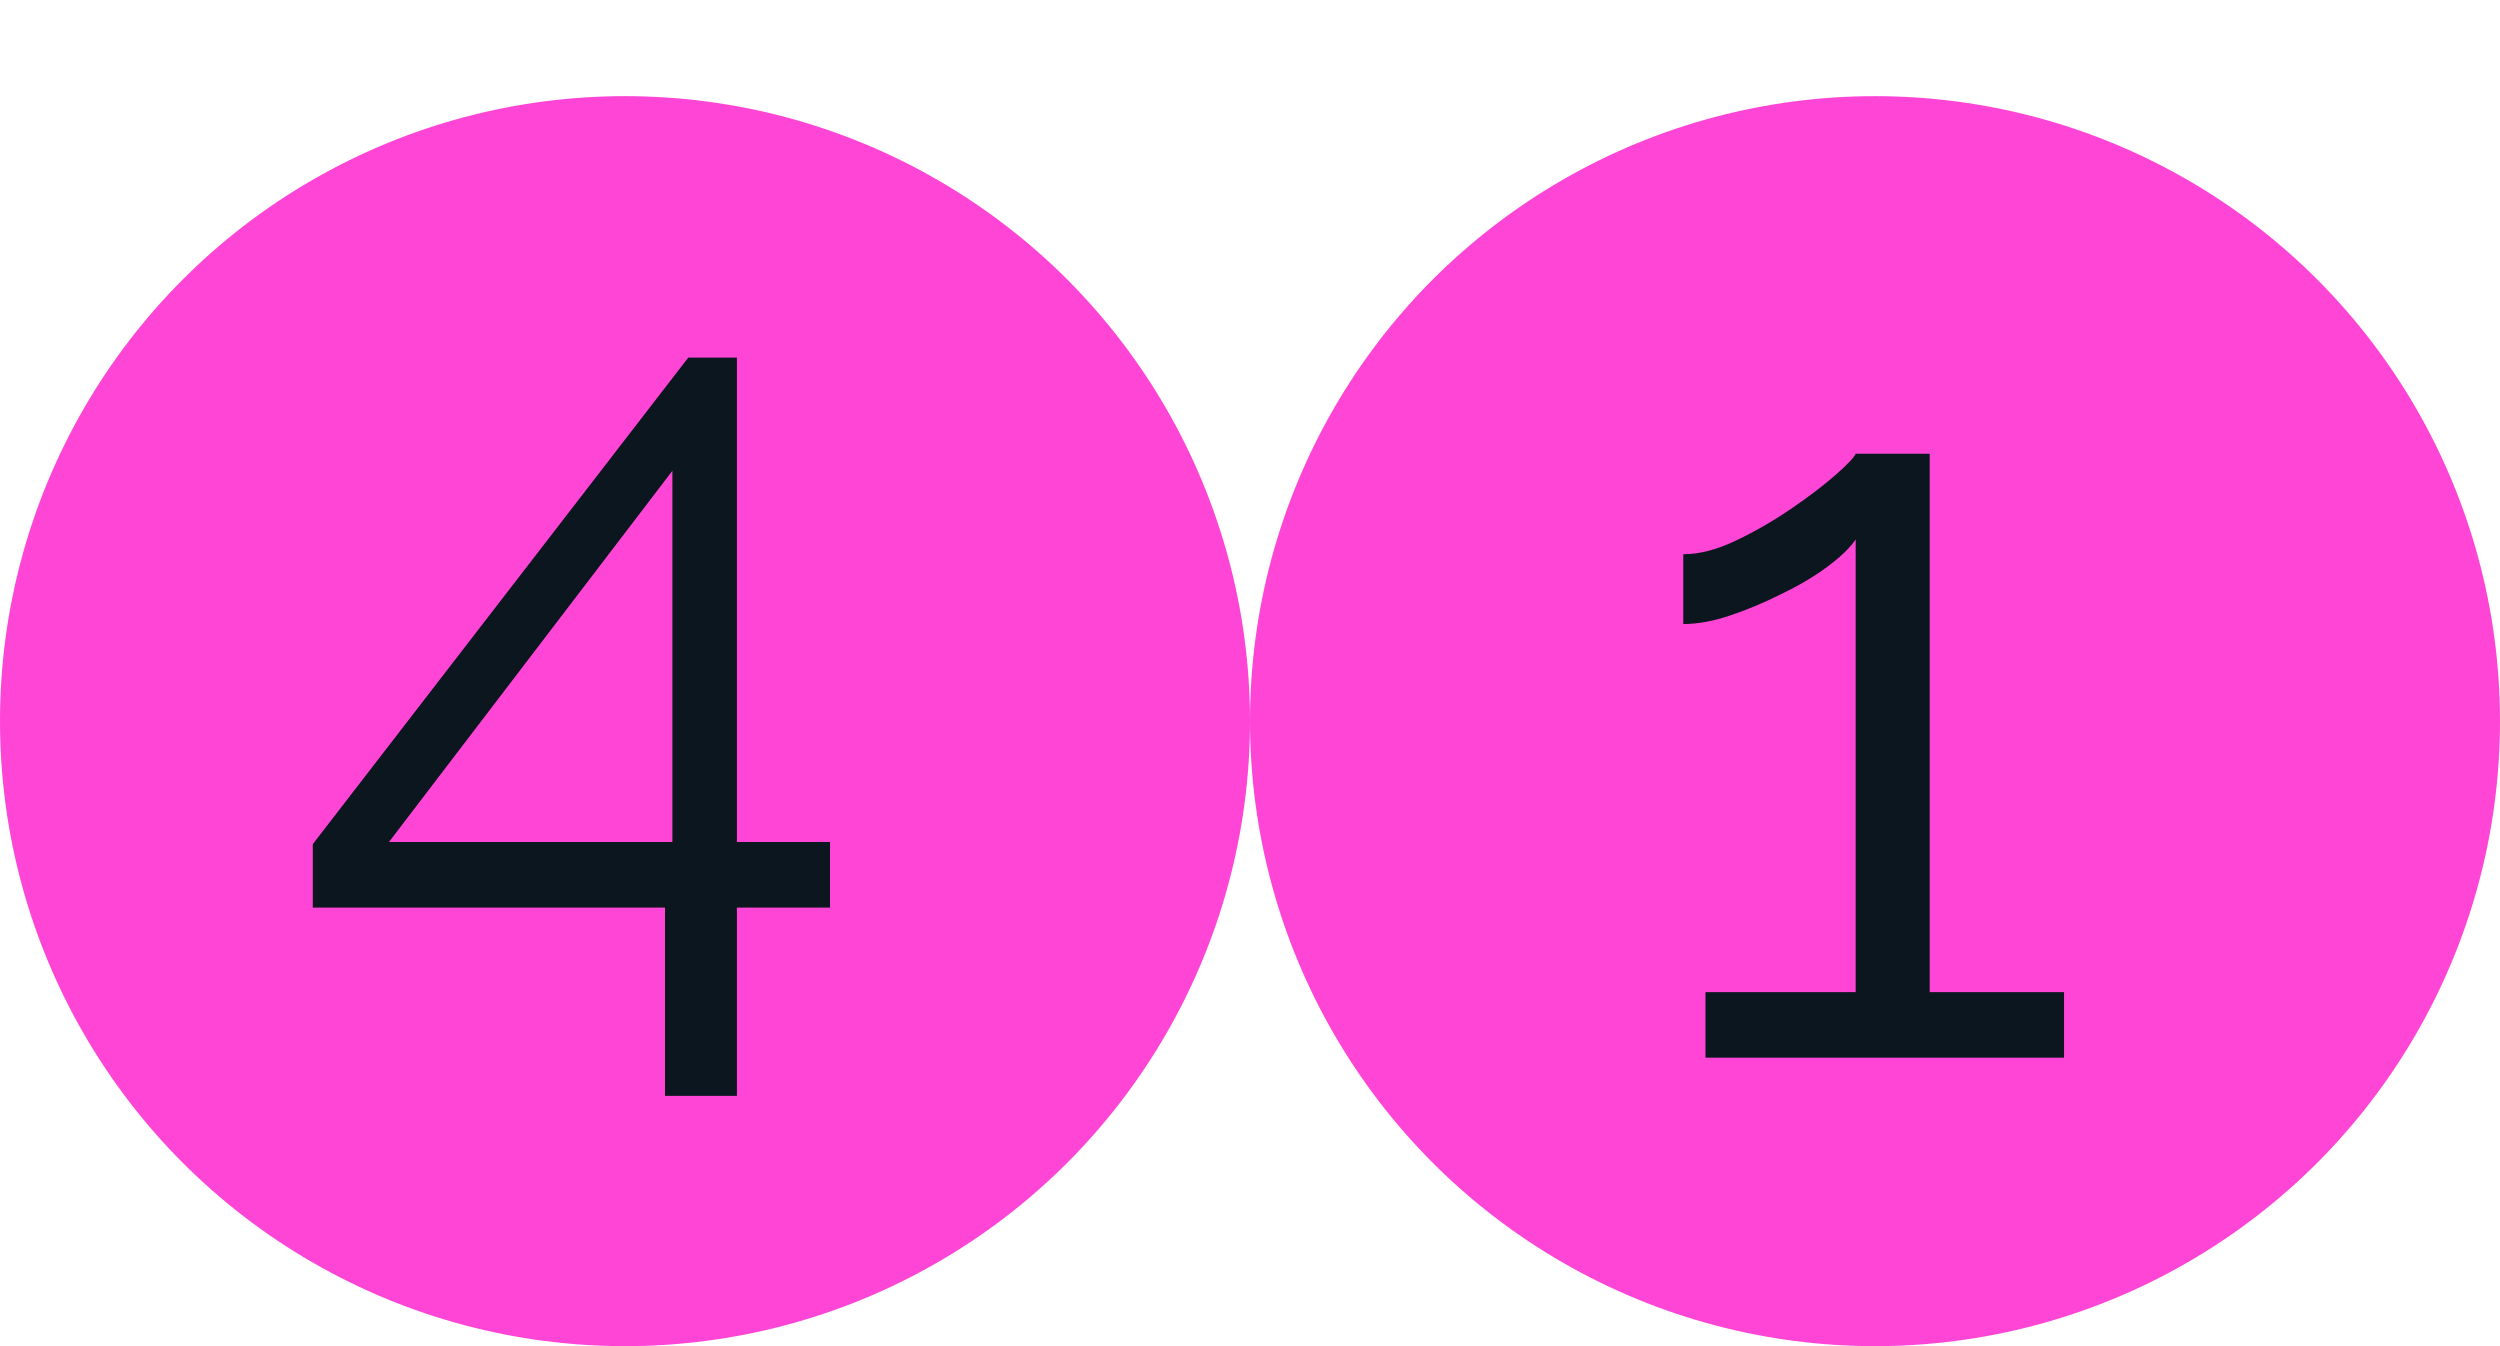 <?xml version="1.0" encoding="UTF-8"?> <svg xmlns="http://www.w3.org/2000/svg" width="26" height="14" viewBox="0 0 26 14" fill="none"><circle cx="6.5" cy="7.5" r="6.5" fill="#FF45D6"></circle><circle cx="19.5" cy="7.5" r="6.5" fill="#FF45D6"></circle><path d="M6.916 11.397V9.439H3.253V8.779L7.158 3.719H7.664V8.757H8.632V9.439H7.664V11.397H6.916ZM4.045 8.757H6.993V4.896L4.045 8.757Z" fill="#0C161F"></path><path d="M21.466 10.318V11H17.737V10.318H19.299V5.61C19.24 5.698 19.141 5.793 19.002 5.896C18.863 5.999 18.701 6.094 18.518 6.182C18.342 6.27 18.166 6.343 17.99 6.402C17.814 6.461 17.653 6.49 17.506 6.49V5.764C17.675 5.764 17.858 5.716 18.056 5.621C18.254 5.526 18.445 5.416 18.628 5.291C18.811 5.166 18.965 5.049 19.09 4.939C19.215 4.829 19.284 4.756 19.299 4.719H20.069V10.318H21.466Z" fill="#0C161F"></path></svg> 